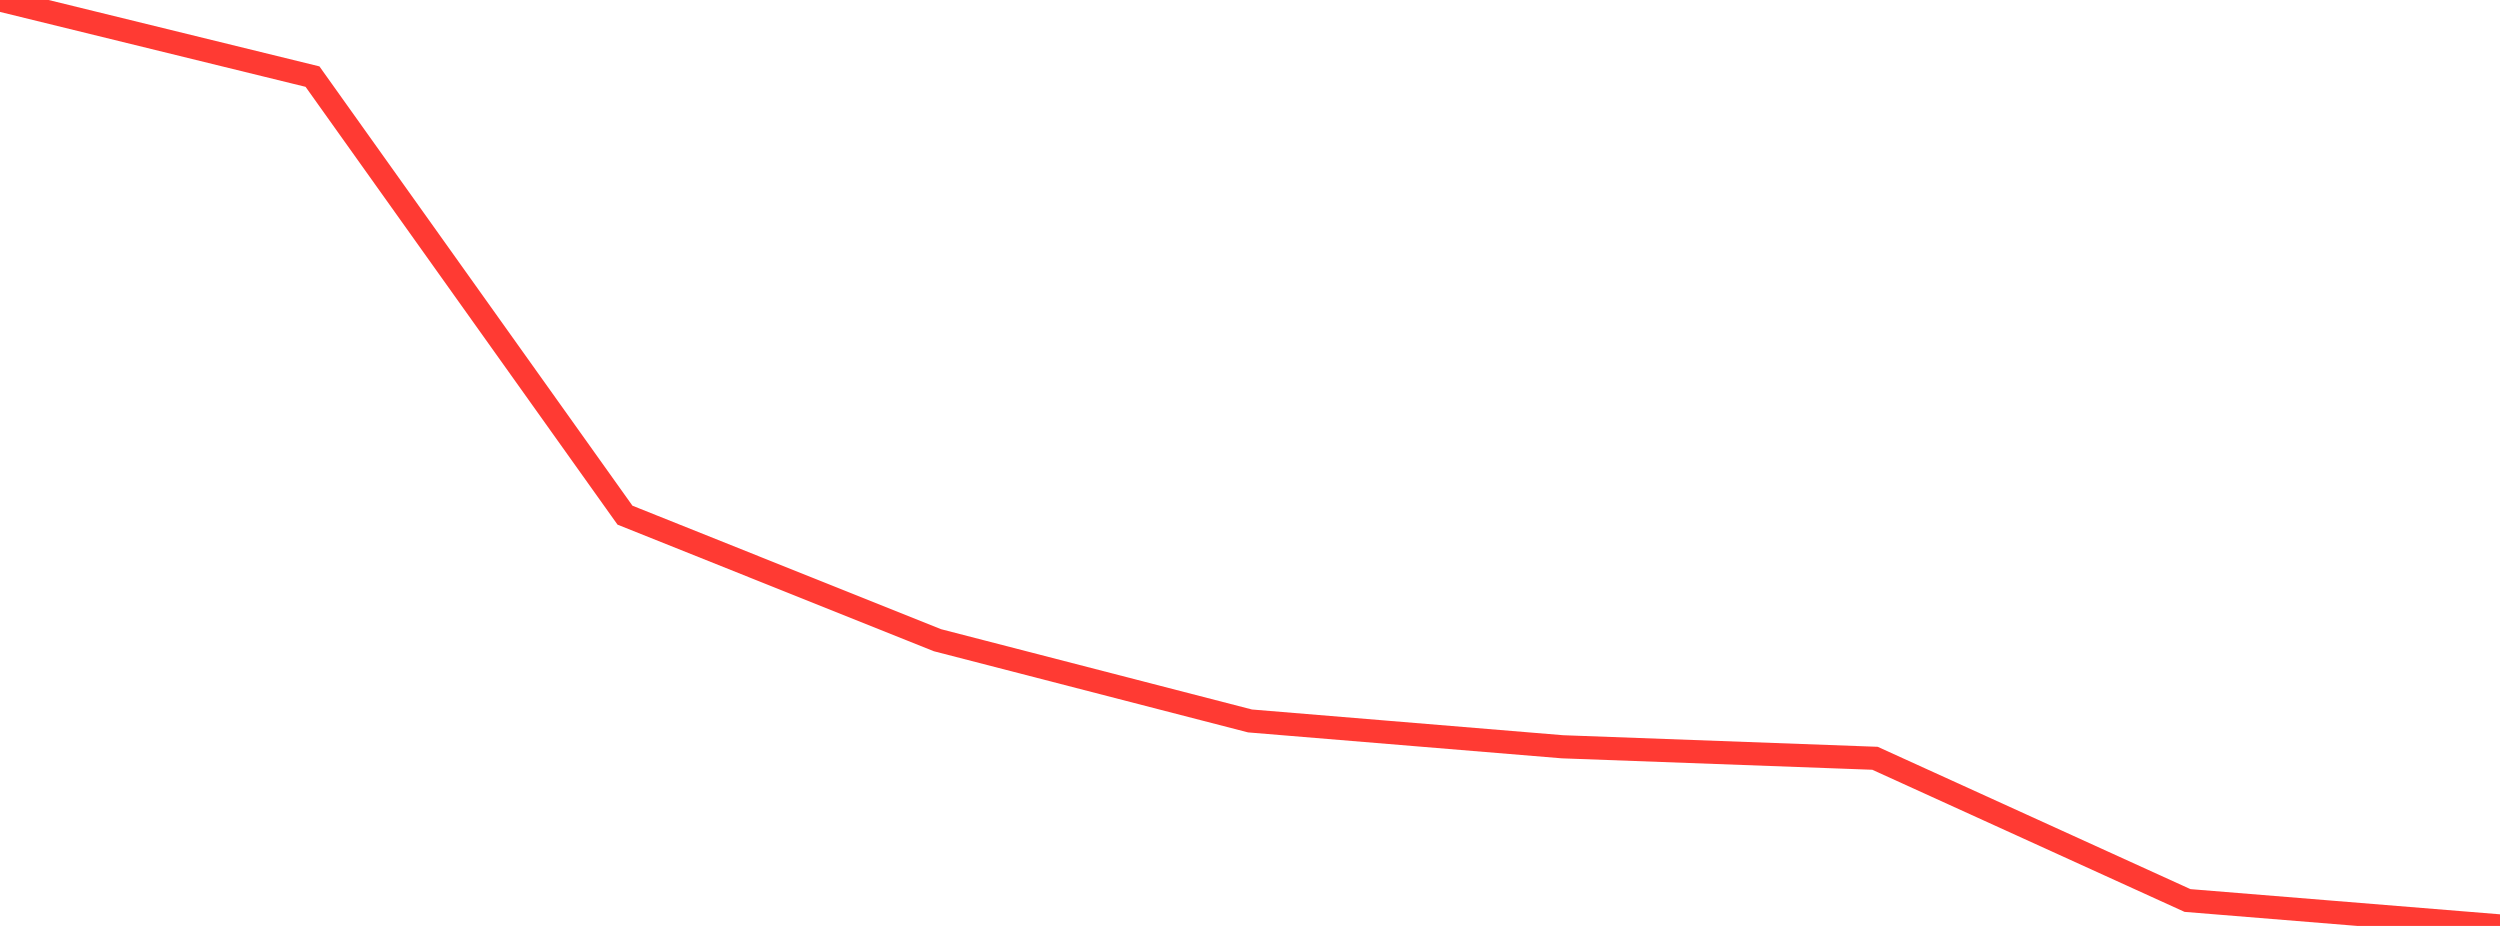 <?xml version="1.0" standalone="no"?>
<!DOCTYPE svg PUBLIC "-//W3C//DTD SVG 1.1//EN" "http://www.w3.org/Graphics/SVG/1.1/DTD/svg11.dtd">

<svg width="135" height="50" viewBox="0 0 135 50" preserveAspectRatio="none" 
  xmlns="http://www.w3.org/2000/svg"
  xmlns:xlink="http://www.w3.org/1999/xlink">


<polyline points="0.0, 0.0 16.875, 4.137 33.75, 27.82 50.625, 34.572 67.5, 38.931 84.375, 40.326 101.25, 40.947 118.125, 48.627 135.0, 50.0" fill="none" stroke="#ff3a33" stroke-width="1.25"/>

</svg>